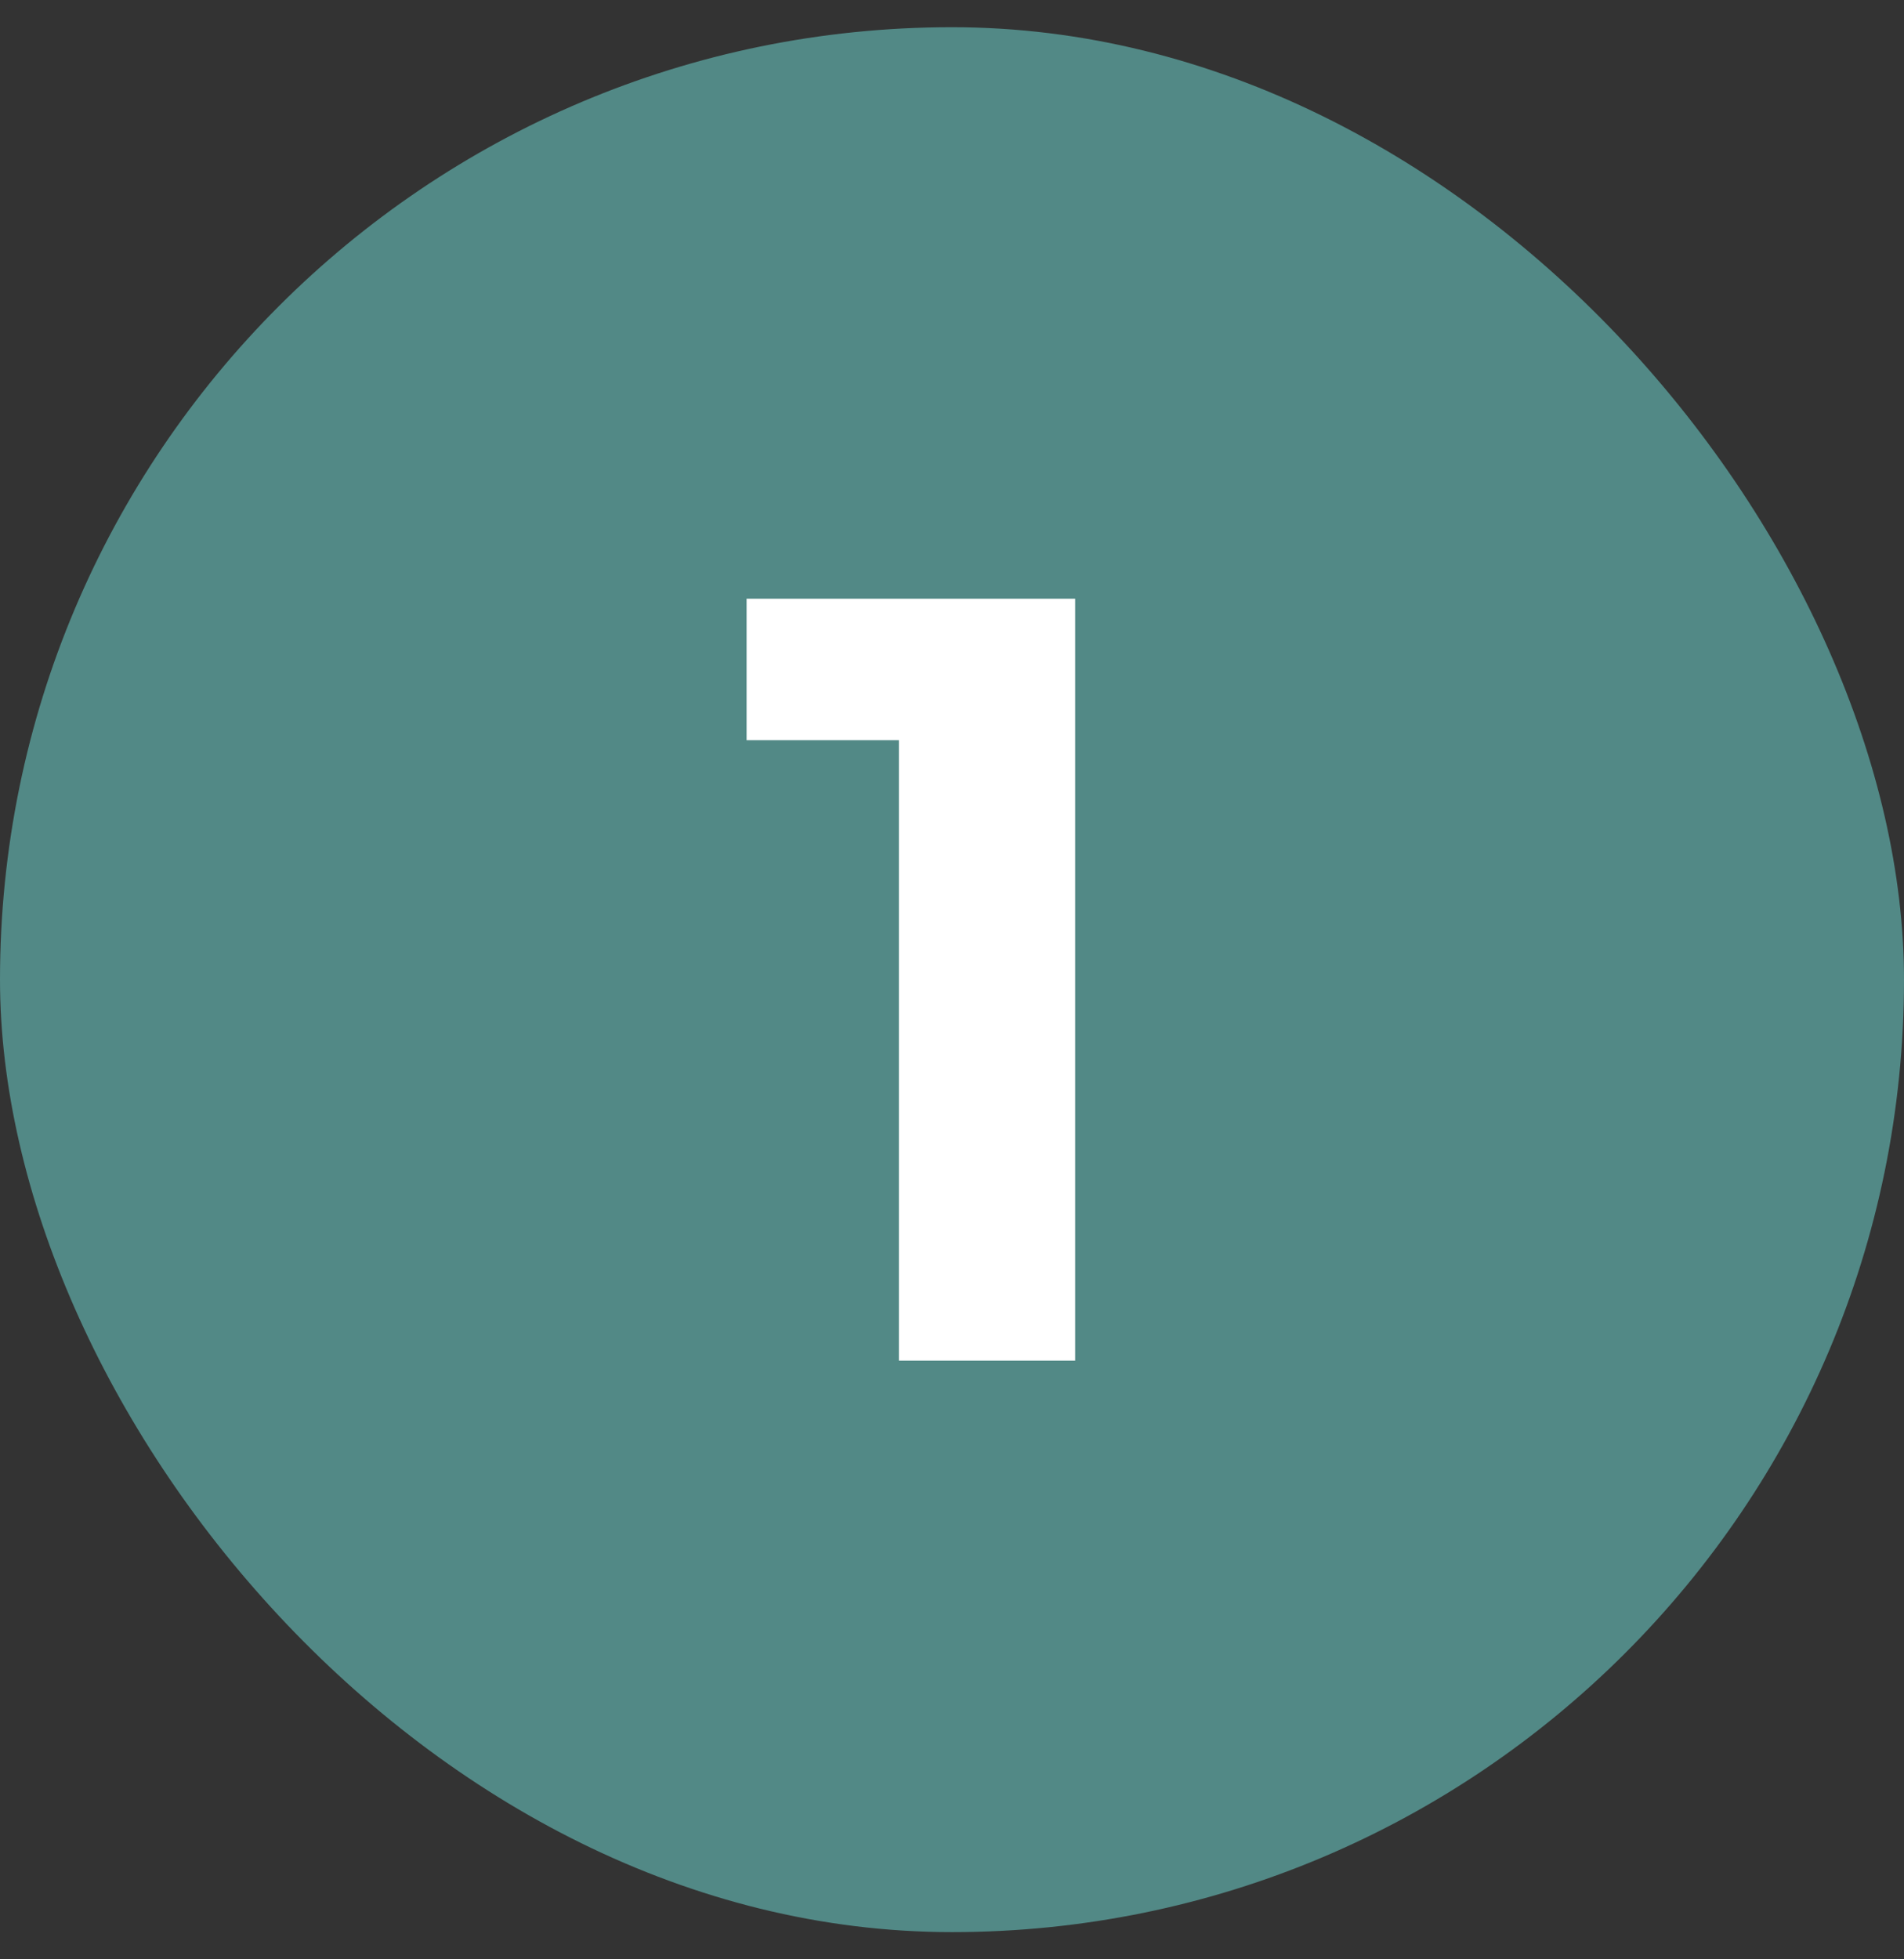 <svg width="35" height="36" viewBox="0 0 35 36" fill="none" xmlns="http://www.w3.org/2000/svg">
<rect x="0" y="0" width="35" height="36" fill="#333333" stroke="none"/>
<rect y="0.5" width="35" height="35" rx="17.5" fill="#528986"/>
<path d="M16.524 25V12.2L17.924 13.6H13.724V11H19.764V25H16.524Z" fill="white"/>
</svg>

